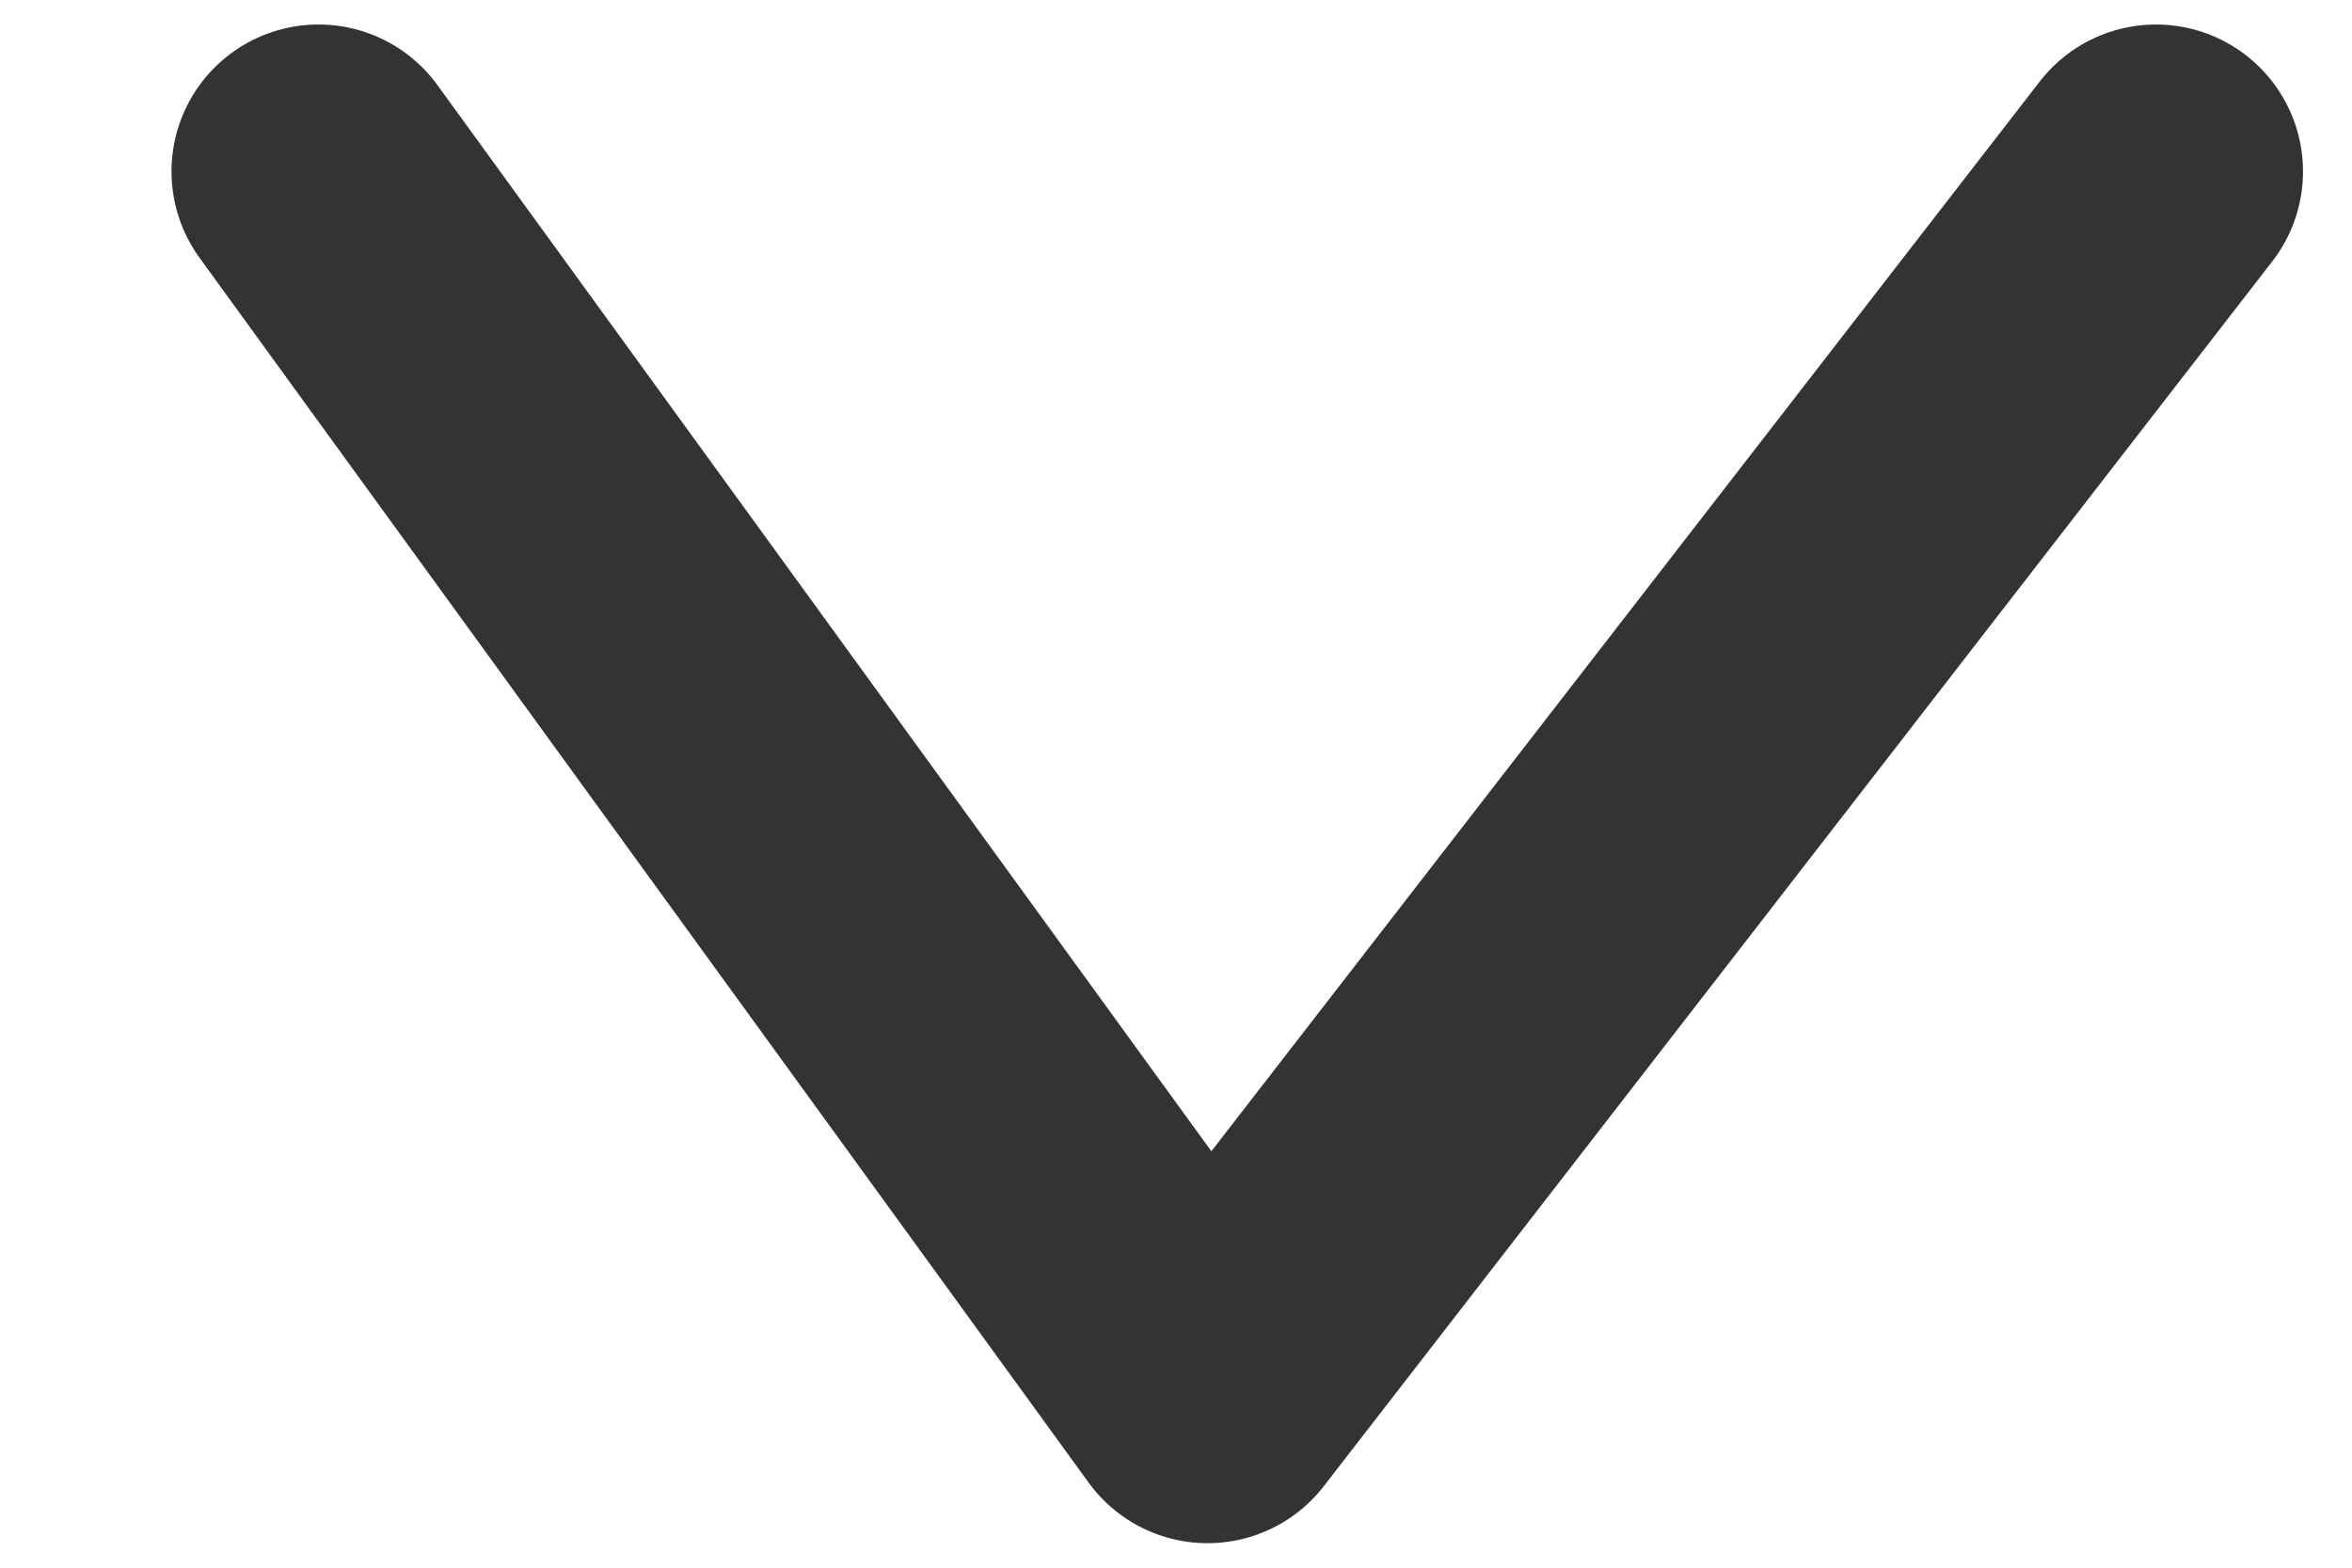 <svg width="12" height="8" viewBox="0 0 12 8" fill="none" xmlns="http://www.w3.org/2000/svg">
<path d="M1.625 0.875L6.161 7.125L11 0.875" stroke="#333333" stroke-width="1.5" stroke-linecap="round" stroke-linejoin="round"/>
</svg>
